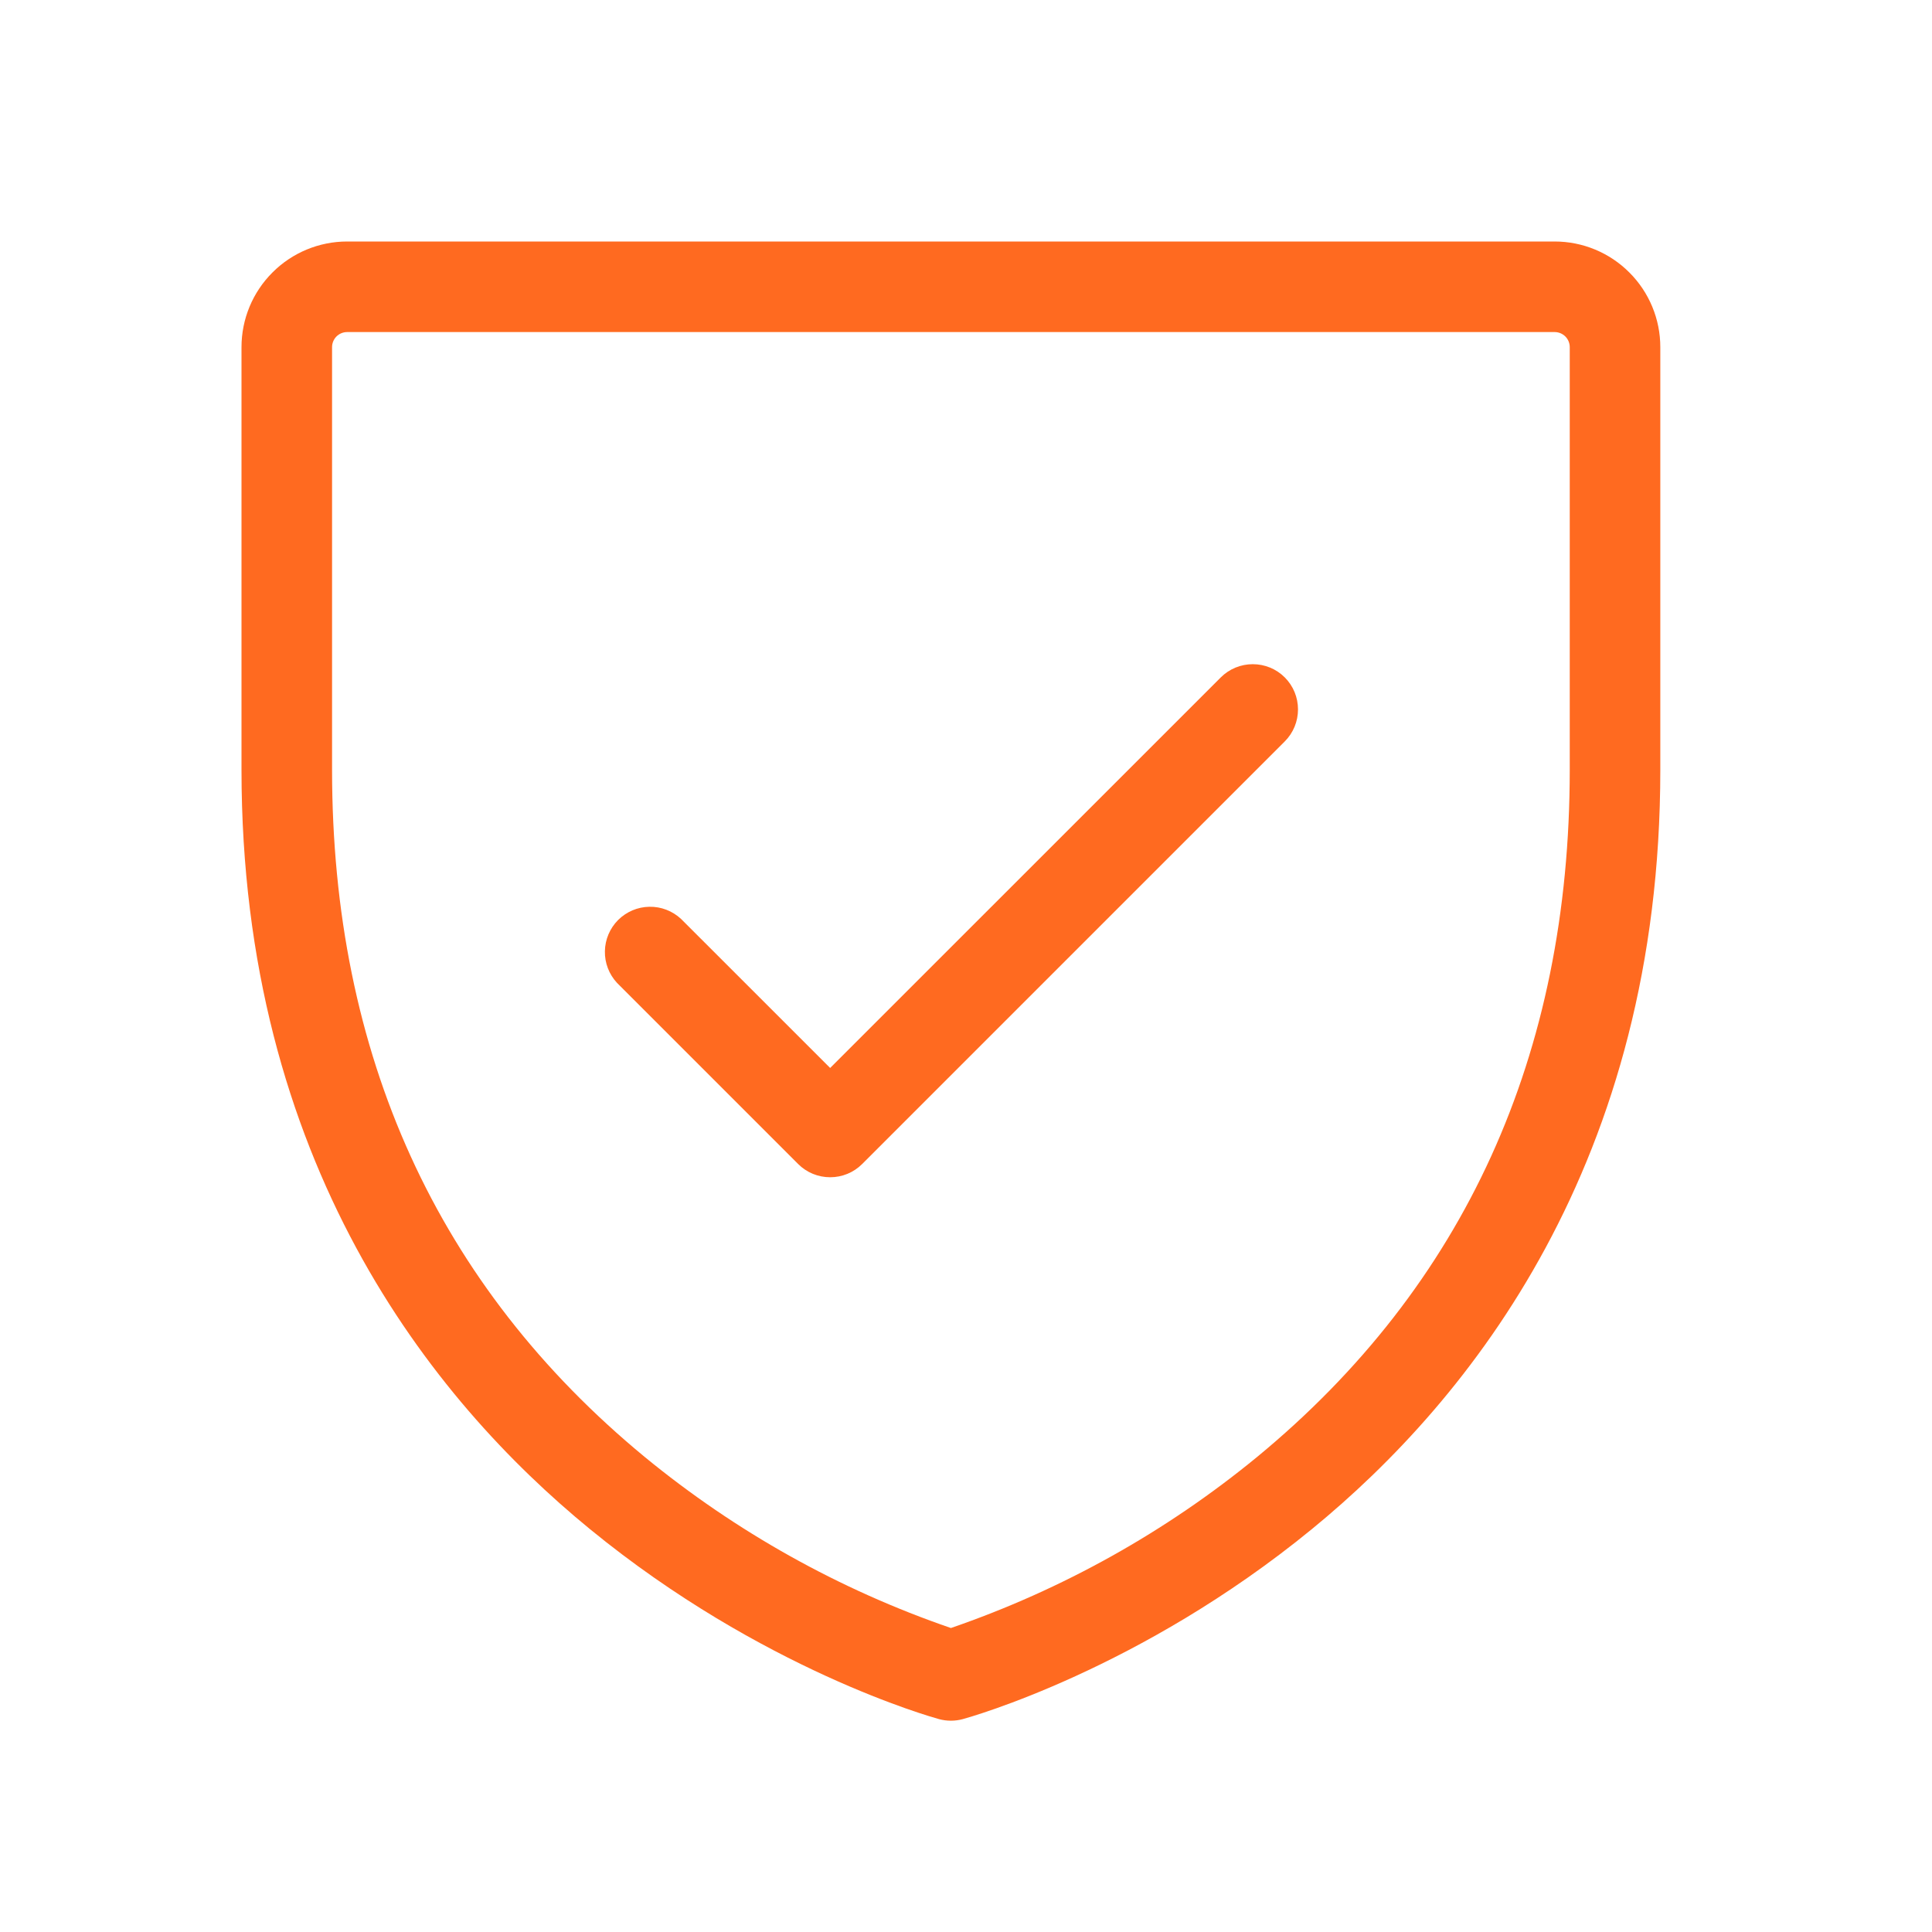<svg width="32" height="32" viewBox="0 0 32 32" fill="none" xmlns="http://www.w3.org/2000/svg">
<path d="M25.75 4H5.75C5.286 4 4.841 4.184 4.513 4.513C4.184 4.841 4 5.286 4 5.75V12.75C4 19.242 7.14 23.175 9.775 25.33C12.616 27.655 15.434 28.441 15.553 28.474C15.682 28.509 15.818 28.509 15.947 28.474C16.066 28.441 18.884 27.655 21.725 25.33C24.36 23.175 27.5 19.242 27.5 12.75V5.75C27.5 5.286 27.316 4.841 26.987 4.513C26.659 4.184 26.214 4 25.75 4ZM26 12.75C26 17.47 24.258 21.299 20.82 24.133C19.312 25.371 17.595 26.33 15.75 26.965C13.905 26.331 12.188 25.371 10.68 24.133C7.242 21.299 5.5 17.47 5.5 12.75V5.75C5.5 5.684 5.526 5.62 5.573 5.573C5.62 5.526 5.684 5.5 5.75 5.5H25.75C25.816 5.5 25.88 5.526 25.927 5.573C25.974 5.62 26 5.684 26 5.75V12.75ZM21.28 11.22C21.421 11.361 21.499 11.551 21.499 11.75C21.499 11.949 21.421 12.139 21.28 12.28L14.28 19.28C14.139 19.421 13.949 19.499 13.75 19.499C13.551 19.499 13.361 19.421 13.22 19.28L10.22 16.28C10.088 16.138 10.015 15.95 10.019 15.755C10.022 15.561 10.101 15.376 10.238 15.238C10.376 15.101 10.561 15.022 10.755 15.019C10.95 15.015 11.138 15.088 11.28 15.22L13.75 17.689L20.22 11.22C20.361 11.079 20.551 11.001 20.75 11.001C20.949 11.001 21.139 11.079 21.28 11.22Z" fill="#FF6A20"/>
</svg>
